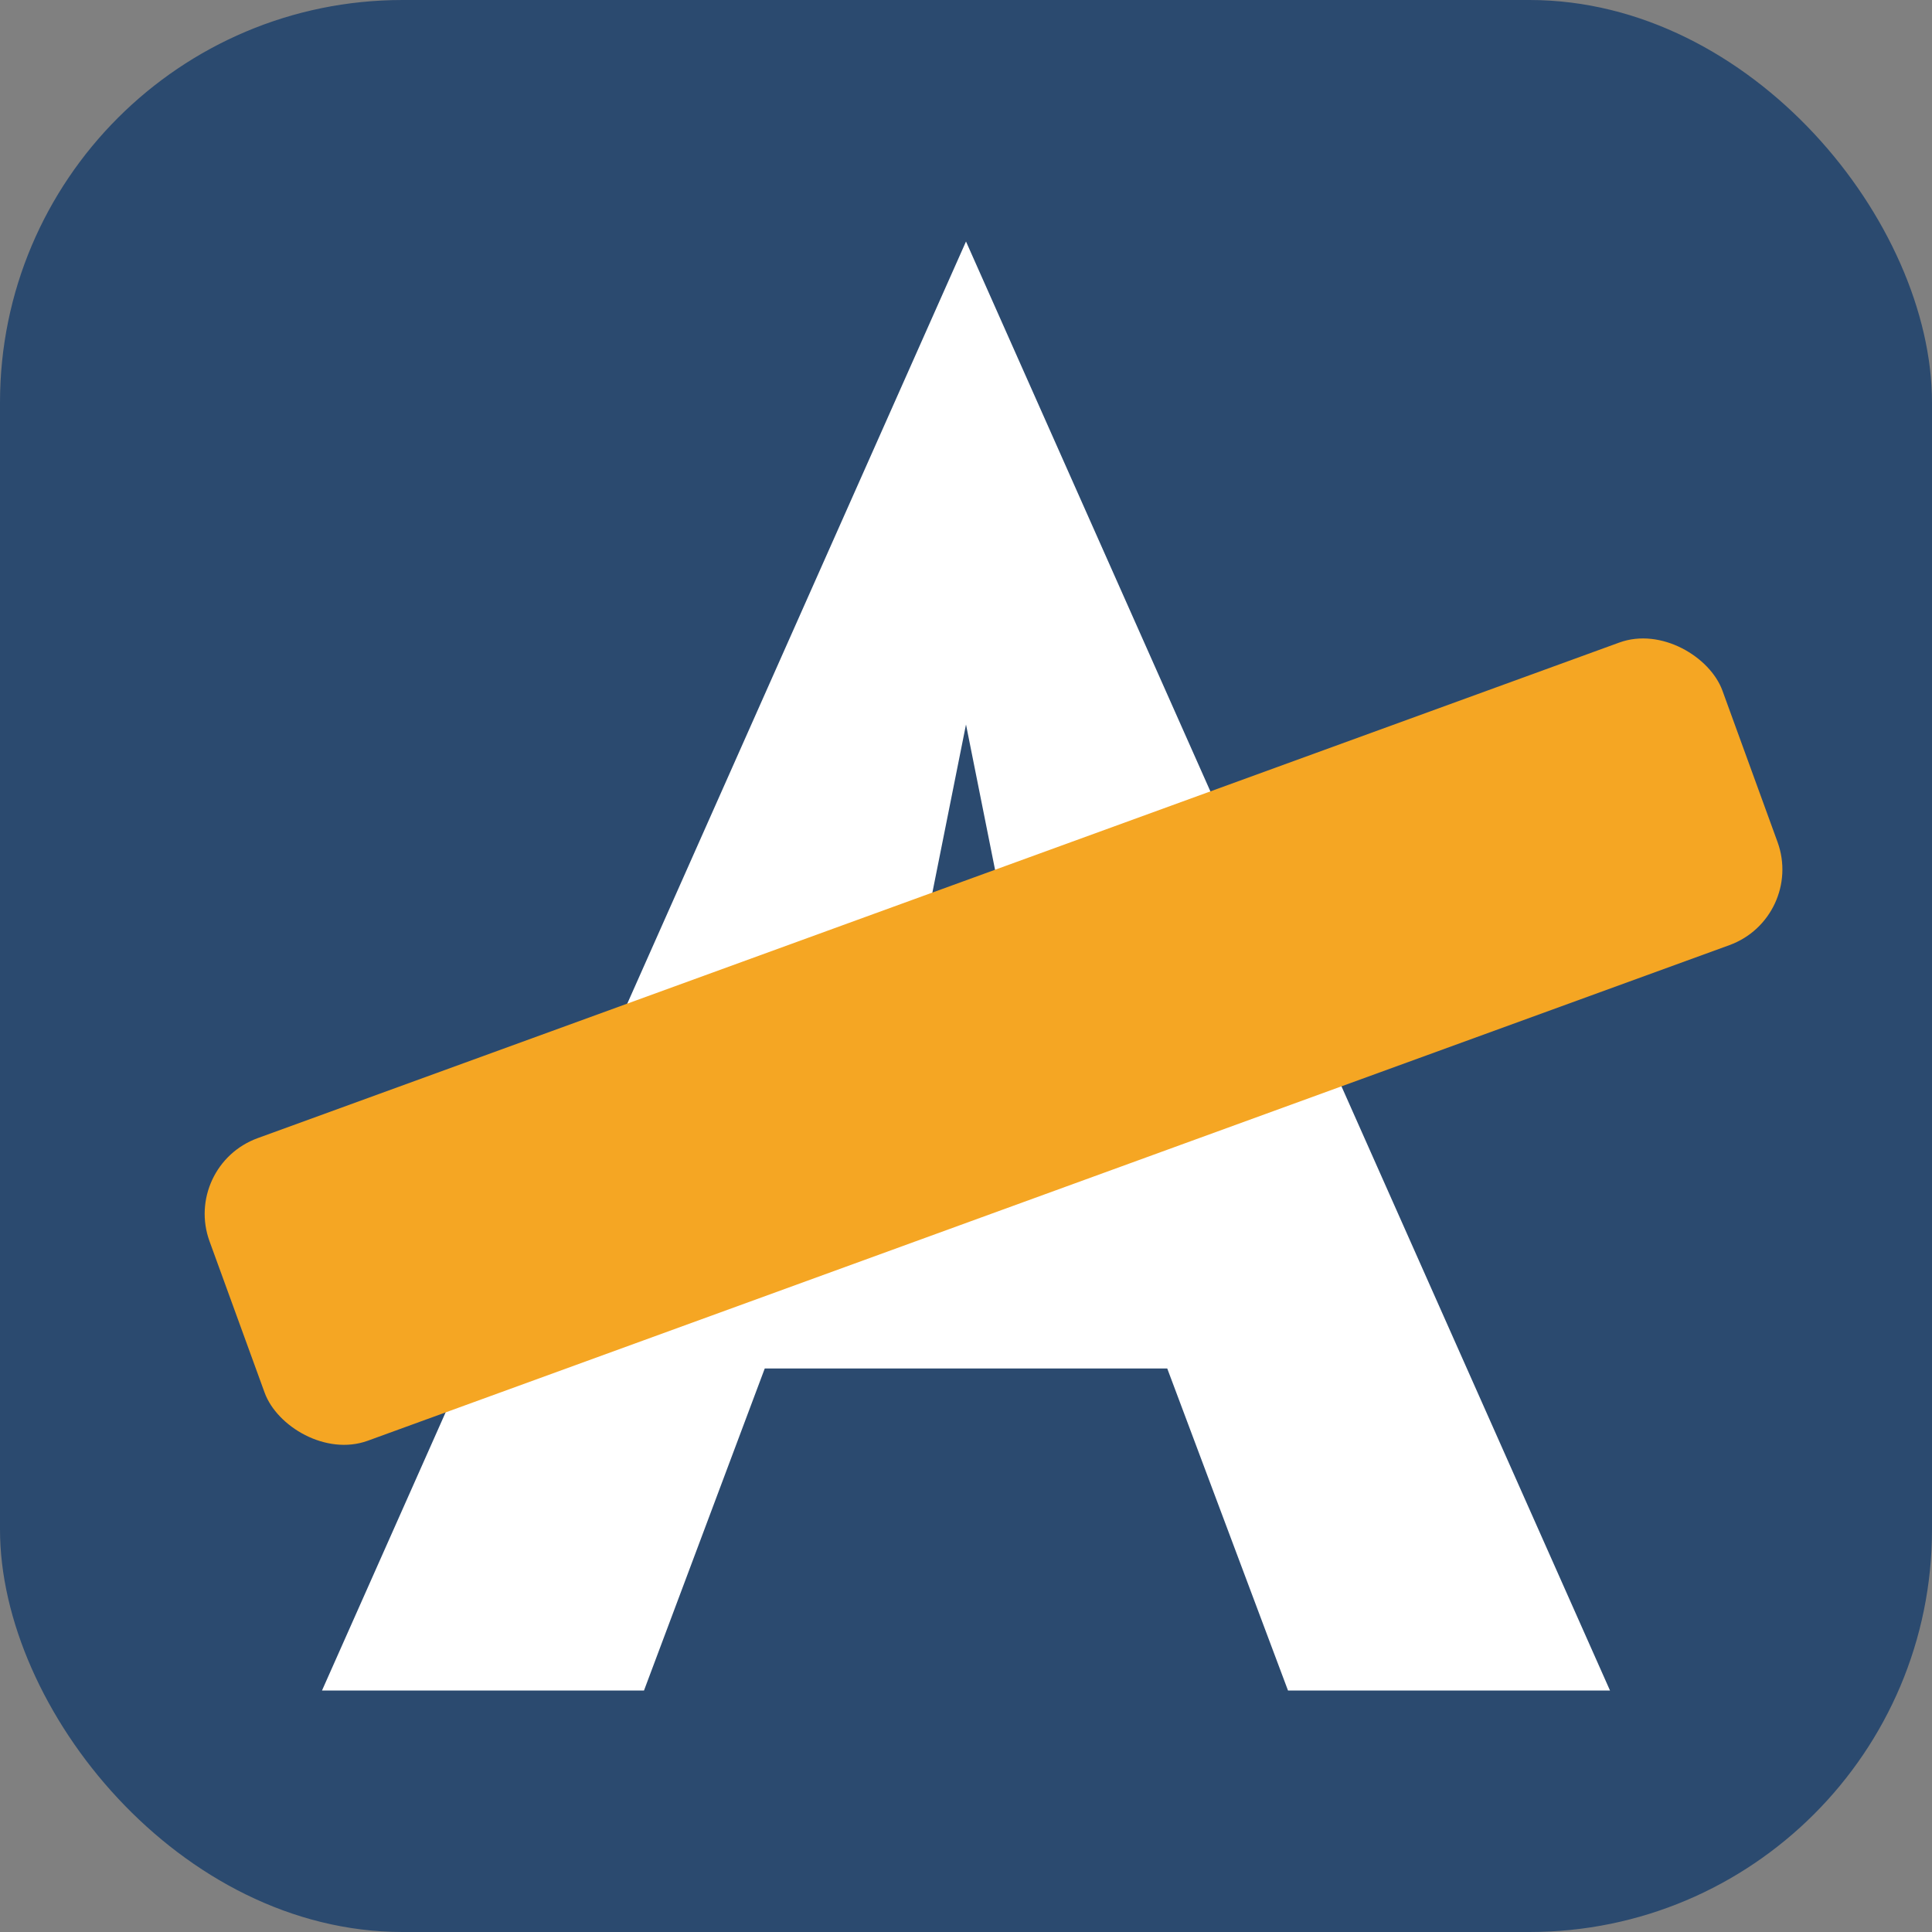 <svg xmlns="http://www.w3.org/2000/svg" viewBox="0 0 48 48" fill="none">
  <rect x="0" y="0" width="48" height="48" fill="#808080" stroke="none"/>
  <rect width="48" height="48" rx="10" fill="#2B4A6F"/>
  <path d="M24 6L8 42H16L19 34H29L32 42H40L24 6ZM22 28L24 18L26 28H22Z" fill="white"/>
  <rect x="4" y="22" width="40" height="8" fill="#F5A623" rx="2" transform="rotate(-20 24 24)"/>
</svg>